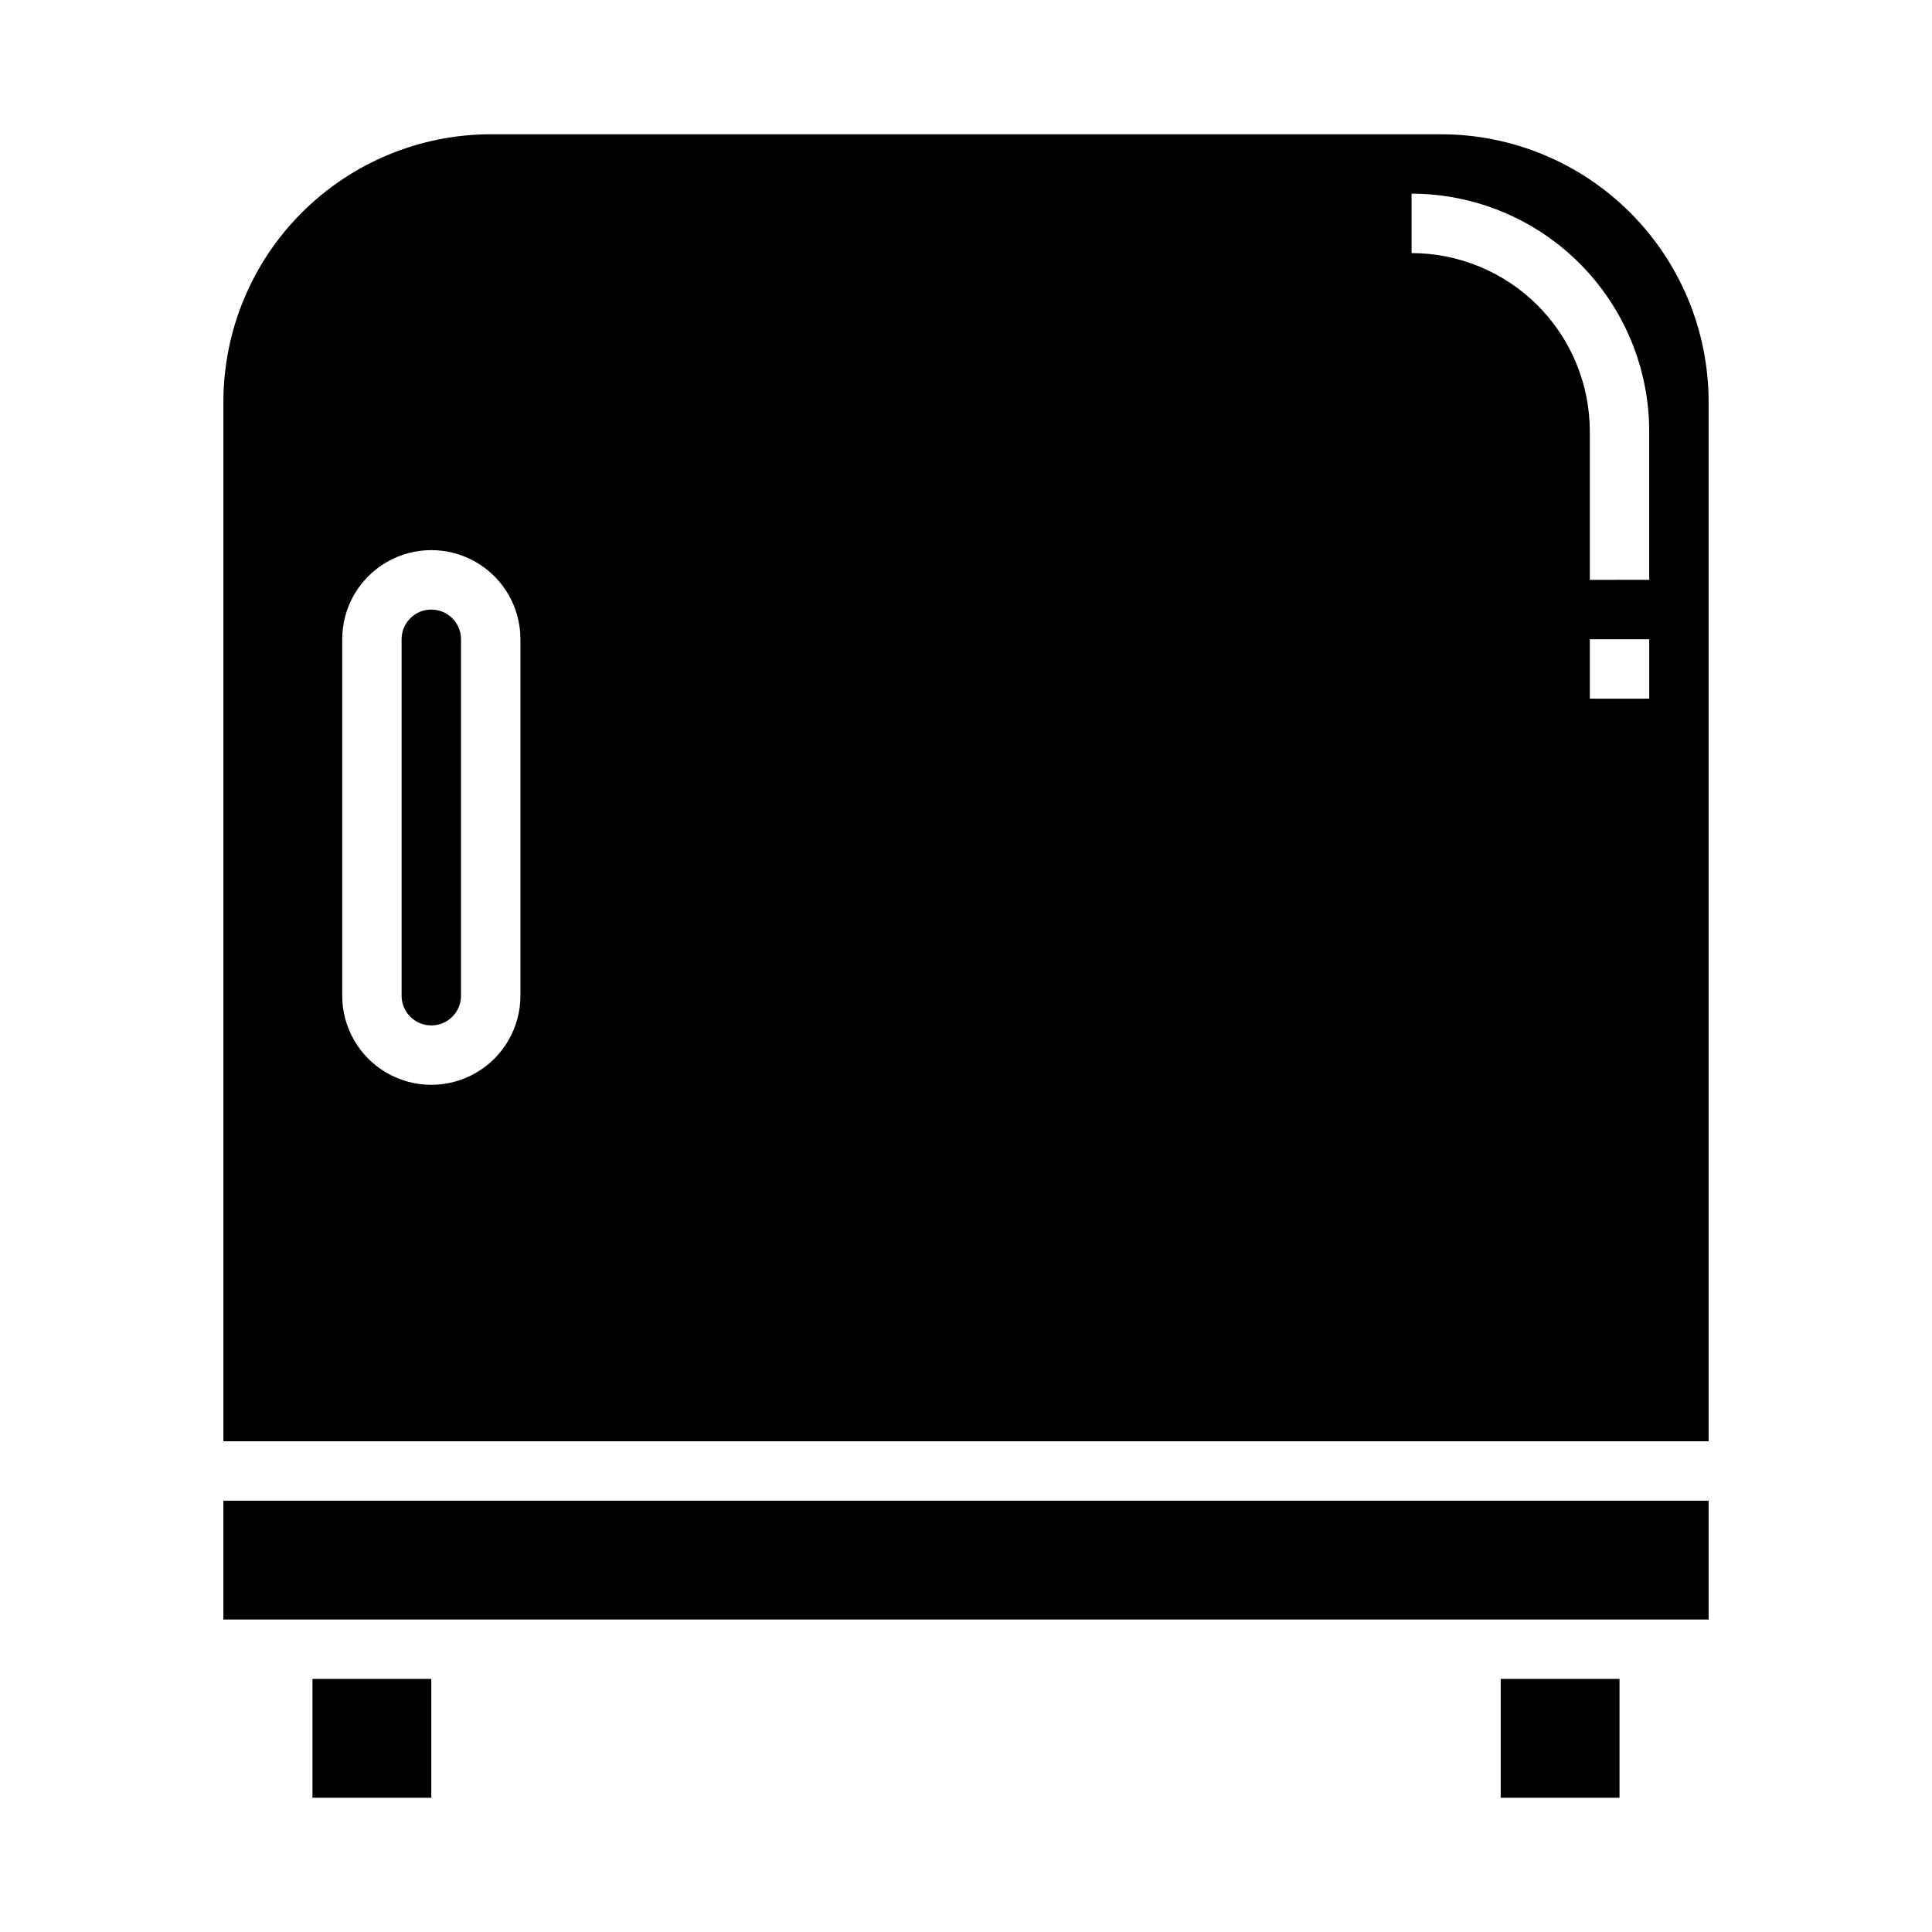 <?xml version="1.0" encoding="UTF-8"?>
<!-- Uploaded to: SVG Repo, www.svgrepo.com, Generator: SVG Repo Mixer Tools -->
<svg fill="#000000" width="800px" height="800px" version="1.1" viewBox="144 144 512 512" xmlns="http://www.w3.org/2000/svg">
 <g>
  <path d="m541.7 588.93h31.488v31.488h-31.488z"/>
  <path d="m226.81 588.93h31.488v31.488h-31.488z"/>
  <path d="m258.3 305.54c-4.348 0-7.871 3.523-7.871 7.871v94.465c0 4.348 3.523 7.871 7.871 7.871 4.348 0 7.875-3.523 7.875-7.871v-94.465c0-2.086-0.832-4.09-2.309-5.566-1.477-1.477-3.477-2.305-5.566-2.305z"/>
  <path d="m203.2 541.7h393.6v31.488h-393.6z"/>
  <path d="m596.8 250.43c-0.023-18.785-7.492-36.793-20.777-50.074-13.281-13.281-31.289-20.754-50.074-20.773h-251.9c-18.785 0.02-36.793 7.492-50.074 20.773s-20.754 31.289-20.773 50.074v275.52h393.6zm-314.88 157.44c0 8.438-4.5 16.234-11.809 20.453-7.305 4.219-16.309 4.219-23.617 0-7.305-4.219-11.805-12.016-11.805-20.453v-94.465c0-8.438 4.5-16.234 11.805-20.453 7.309-4.219 16.312-4.219 23.617 0 7.309 4.219 11.809 12.016 11.809 20.453zm299.14-78.723h-15.742v-15.742h15.742zm0-31.488-15.742 0.004v-39.363c-0.016-12.523-4.996-24.527-13.848-33.383-8.855-8.855-20.863-13.836-33.387-13.848v-15.746c16.699 0.02 32.703 6.66 44.512 18.469 11.805 11.805 18.445 27.812 18.465 44.508z"/>
 </g>
</svg>